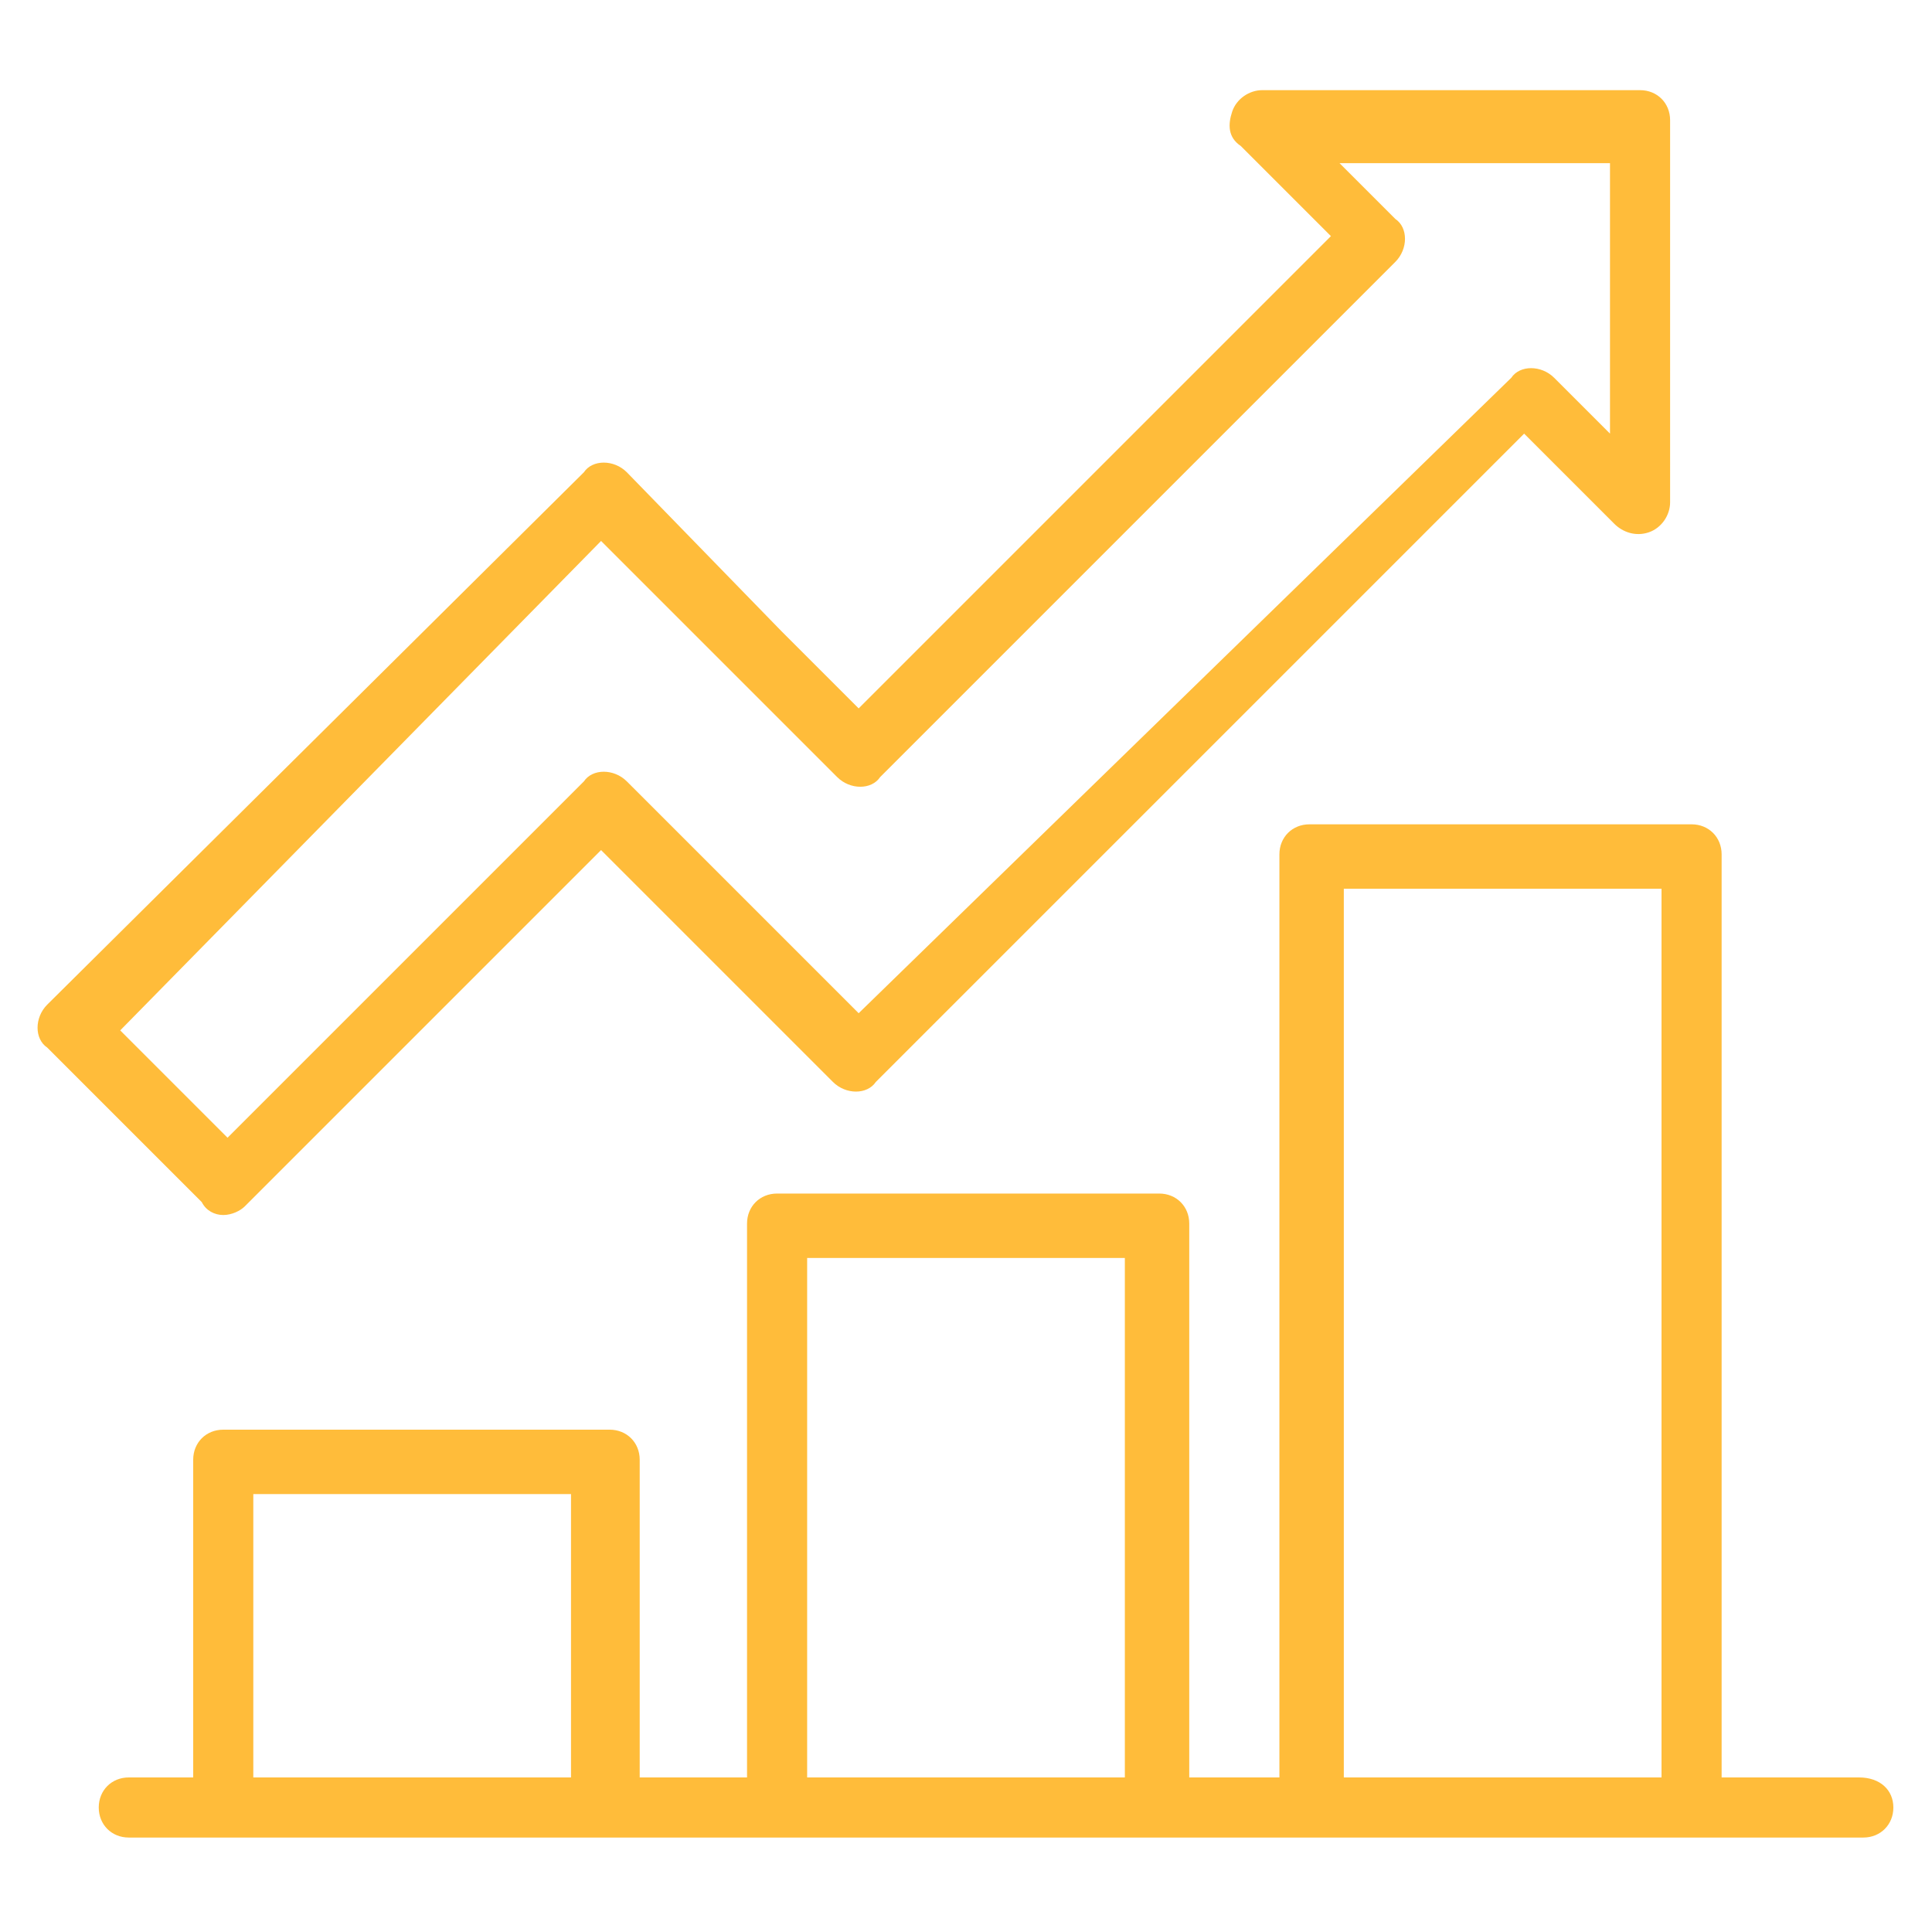 <?xml version="1.0" encoding="utf-8"?>
<!-- Generator: Adobe Illustrator 27.8.1, SVG Export Plug-In . SVG Version: 6.00 Build 0)  -->
<svg version="1.1" id="Layer_1" xmlns="http://www.w3.org/2000/svg" xmlns:xlink="http://www.w3.org/1999/xlink" x="0px" y="0px"
	 viewBox="0 0 45 45" style="enable-background:new 0 0 45 45;" xml:space="preserve">
<style type="text/css">
	.st0{fill:#FFBC3A;}
</style>
<g>
	<path class="st0" d="M43.3,41.4h-3.2V19.9c0-0.4-0.3-0.7-0.7-0.7h-8.9c-0.4,0-0.7,0.3-0.7,0.7v21.5h-2.1V28.5
		c0-0.4-0.3-0.7-0.7-0.7h-8.9c-0.4,0-0.7,0.3-0.7,0.7v12.9h-2.5V34c0-0.4-0.3-0.7-0.7-0.7H5.2c-0.4,0-0.7,0.3-0.7,0.7v7.4H3
		c-0.4,0-0.7,0.3-0.7,0.7s0.3,0.7,0.7,0.7h40.4c0.4,0,0.7-0.3,0.7-0.7S43.8,41.4,43.3,41.4z M13.3,41.4H5.9v-6.6h7.4V41.4z
		 M26.2,41.4h-7.4V29.3h7.4V41.4z M38.7,41.4h-7.4V20.7h7.4V41.4z"/>
	<path class="st0" d="M5.2,28.3c0.2,0,0.4-0.1,0.5-0.2l8.3-8.3l5.4,5.4c0.3,0.3,0.8,0.3,1,0l15.1-15.1l2.1,2.1
		c0.2,0.2,0.5,0.3,0.8,0.2c0.3-0.1,0.5-0.4,0.5-0.7V2.8c0-0.4-0.3-0.7-0.7-0.7h-8.8c-0.3,0-0.6,0.2-0.7,0.5
		c-0.1,0.3-0.1,0.6,0.2,0.8l2.1,2.1l-11,11l-1.7-1.7c0,0-0.1-0.1-0.1-0.1L14.6,11c-0.3-0.3-0.8-0.3-1,0L1.1,23.4
		c-0.3,0.3-0.3,0.8,0,1L4.7,28C4.8,28.2,5,28.3,5.2,28.3z M14,12.6l3,3c0,0,0.1,0.1,0.1,0.1l2.4,2.4c0.3,0.3,0.8,0.3,1,0l12-12
		c0.3-0.3,0.3-0.8,0-1l-1.3-1.3h6.3v6.3l-1.3-1.3c-0.3-0.3-0.8-0.3-1,0L20,23.6l-5.4-5.4c-0.3-0.3-0.8-0.3-1,0l-8.3,8.3l-2.5-2.5
		L14,12.6z"/>
</g>
</svg>
